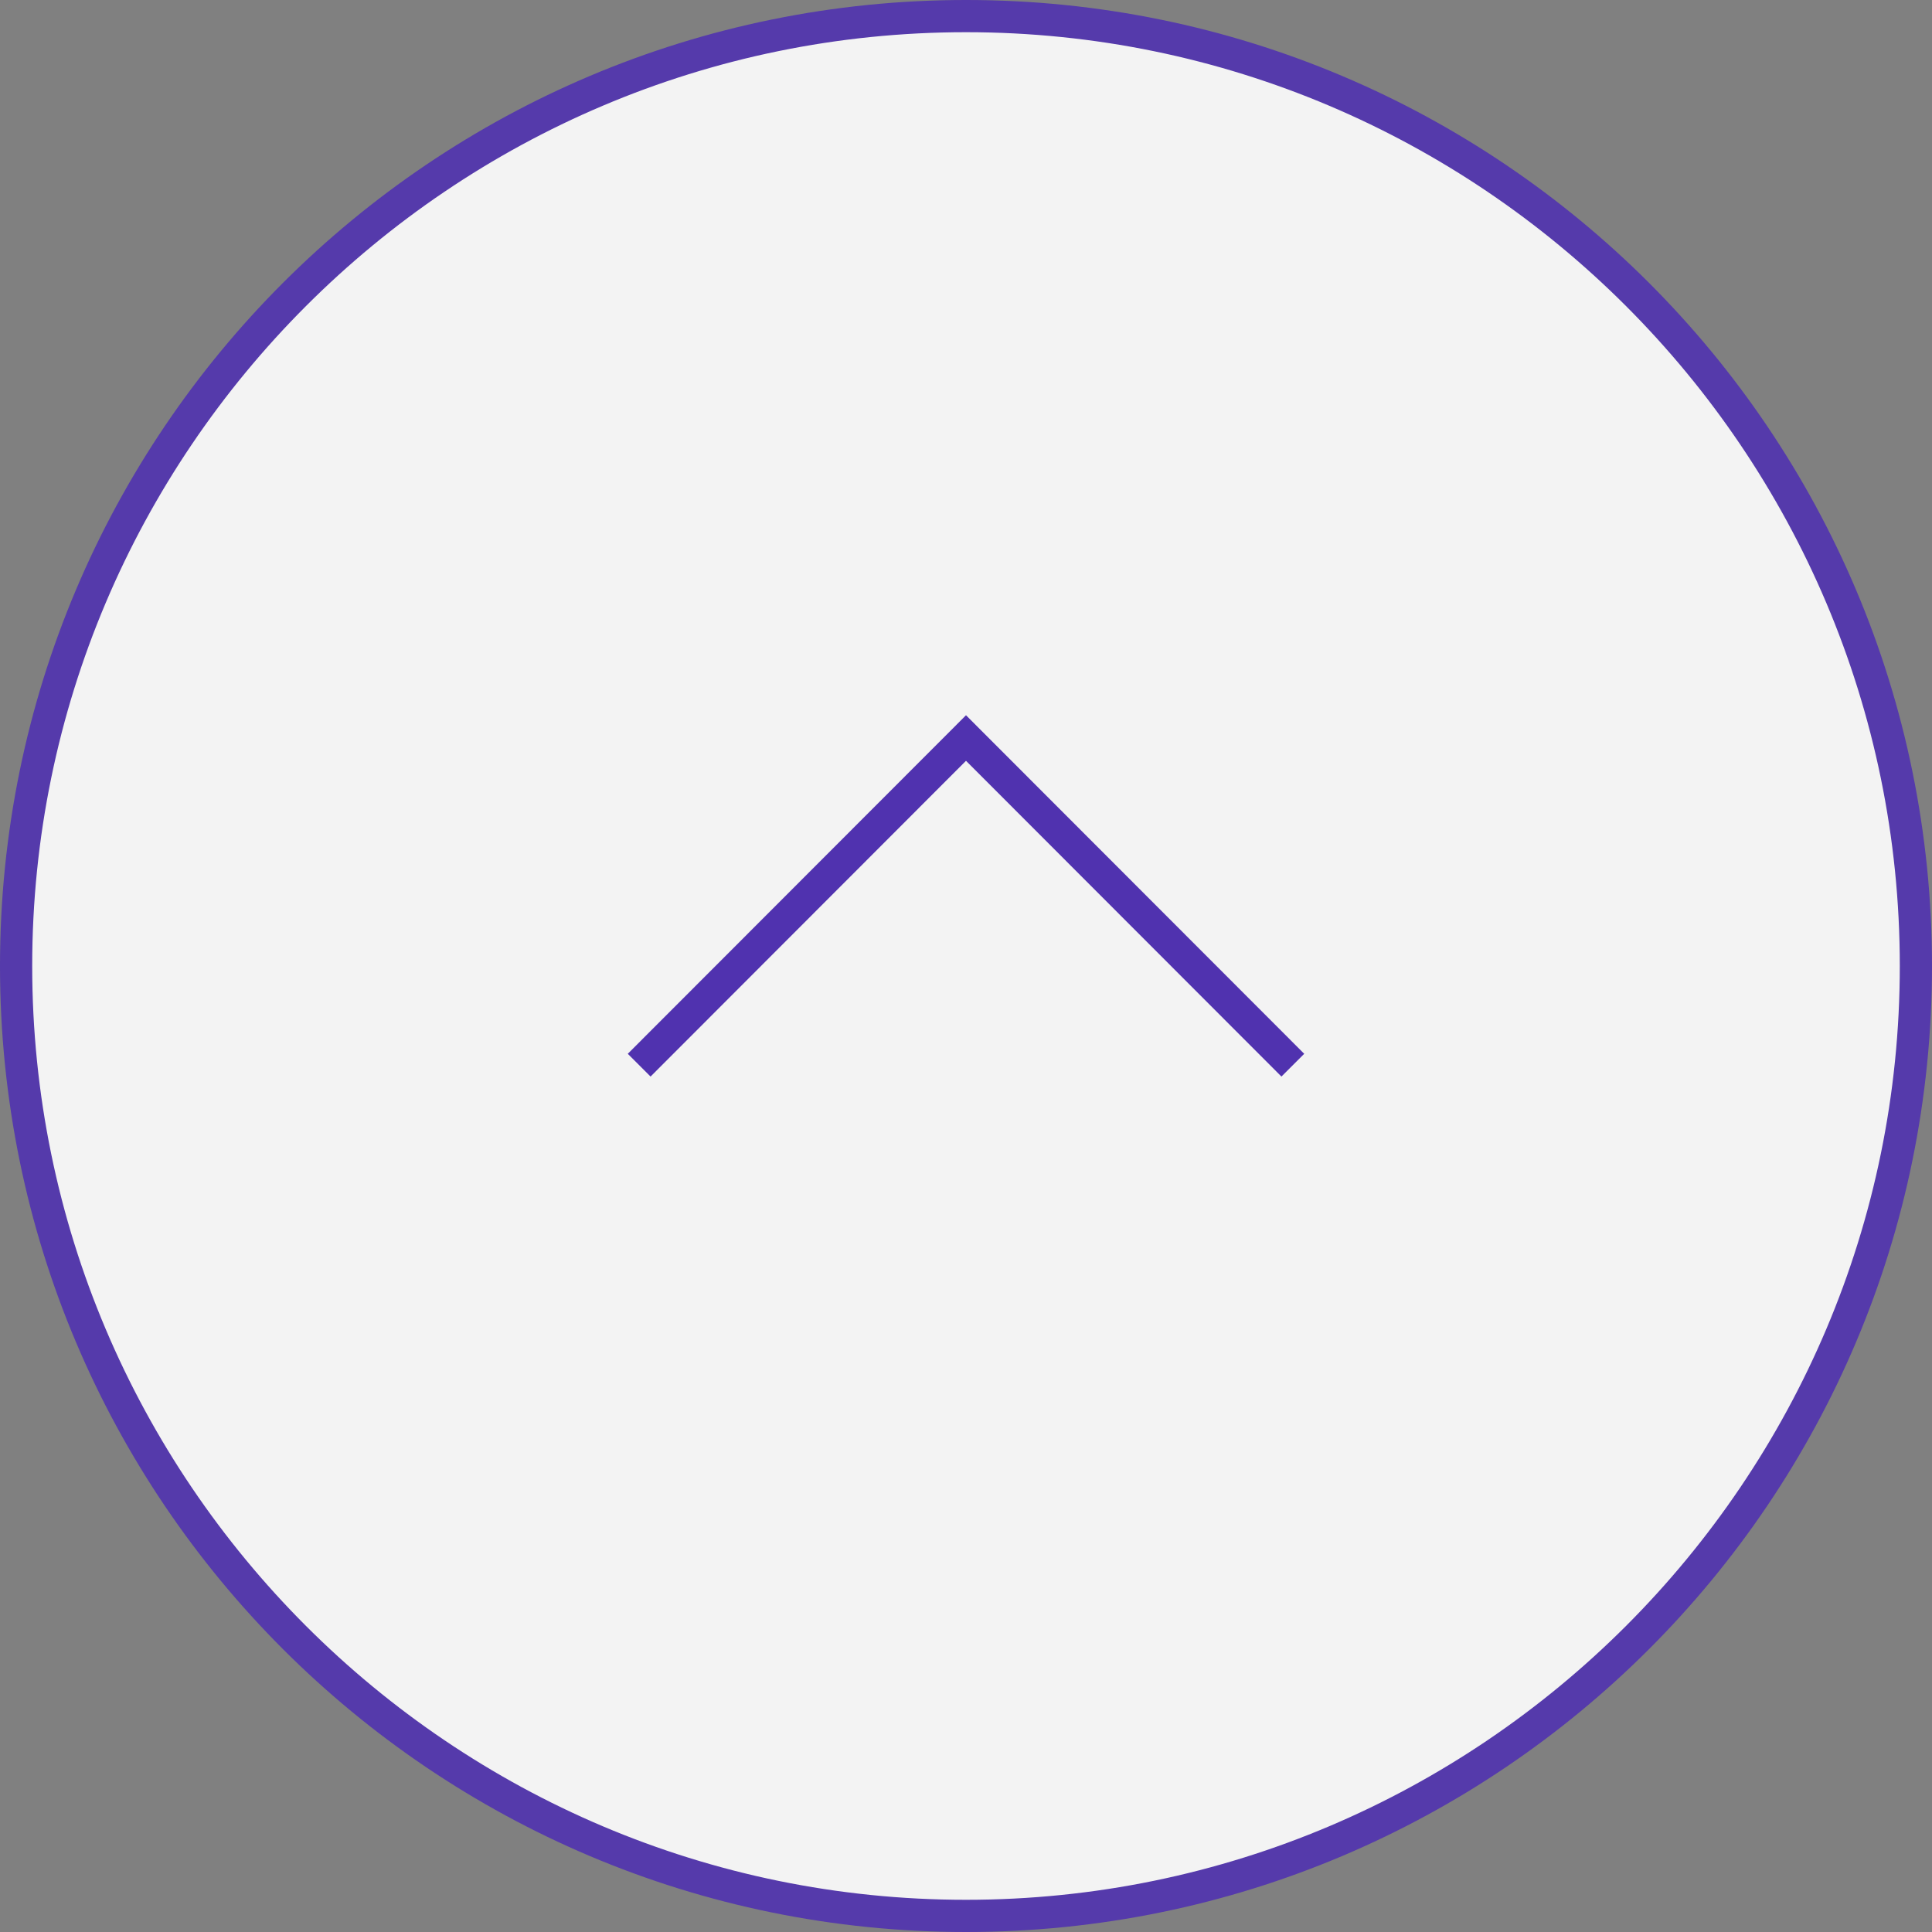 <?xml version="1.0" encoding="UTF-8"?>
<svg id="_レイヤー_2" data-name="レイヤー 2" xmlns="http://www.w3.org/2000/svg" width="60" height="60" viewBox="0 0 60 60">
  <rect x="0" y="0" width="60" height="60" fill="#808080" stroke="none"/>
  <defs>
    <style>
      .cls-1 {
        fill: none;
        stroke: #5032af;
        stroke-miterlimit: 10;
      }

      .cls-2 {
        opacity: .9;
      }

      .cls-3 {
        fill: #5032af;
      }

      .cls-3, .cls-4 {
        stroke-width: 0px;
      }

      .cls-4 {
        fill: #fff;
      }
    </style>
  </defs>
  <g id="txt">
    <g>
      <g class="cls-2">
        <circle class="cls-4" cx="30" cy="30" r="29.5"/>
        <path class="cls-3" d="m30,1c15.99,0,29,13.01,29,29s-13.01,29-29,29S1,45.99,1,30,14.01,1,30,1m0-1C13.43,0,0,13.43,0,30s13.43,30,30,30,30-13.43,30-30S46.57,0,30,0h0Z"/>
      </g>
      <polyline class="cls-1" points="19.85 33.08 30 22.92 40.15 33.08"/>
    </g>
  </g>
</svg>